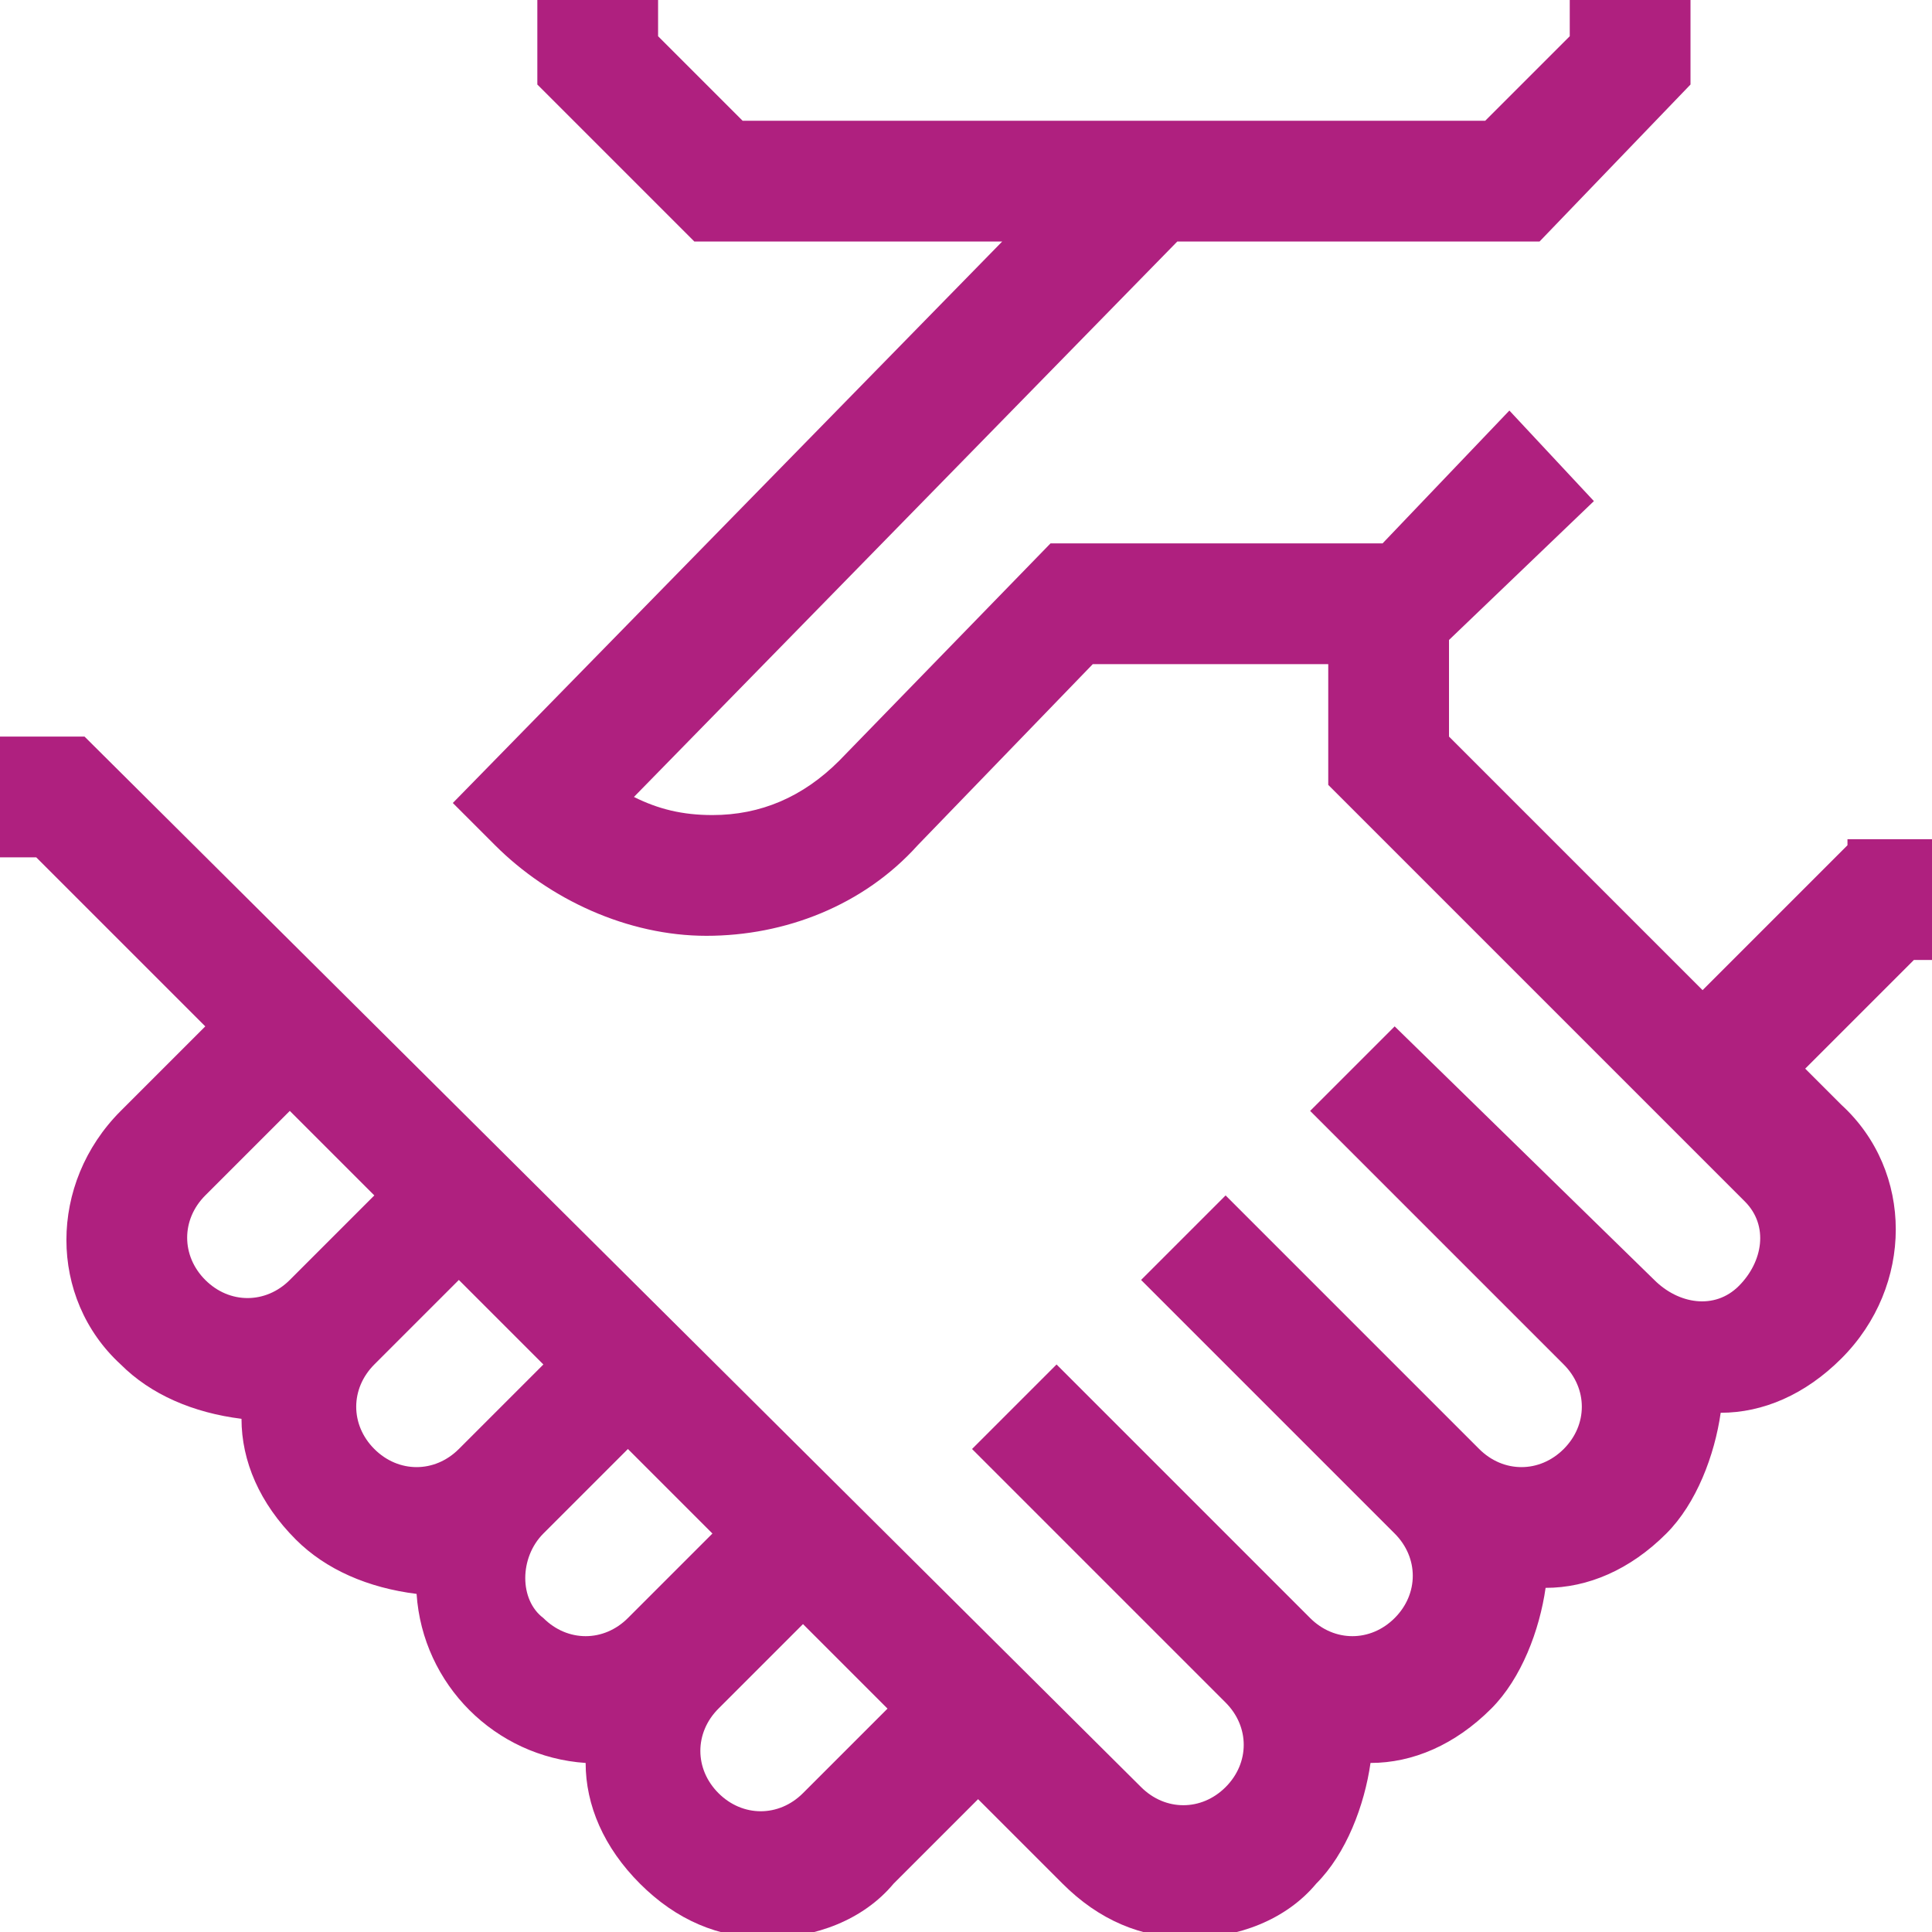 <?xml version="1.0" encoding="utf-8"?>
<!-- Generator: Adobe Illustrator 21.0.2, SVG Export Plug-In . SVG Version: 6.00 Build 0)  -->
<svg version="1.1" id="レイヤー_1" xmlns="http://www.w3.org/2000/svg" xmlns:xlink="http://www.w3.org/1999/xlink" x="0px"
	 y="0px" viewBox="0 0 32 32" style="enable-background:new 0 0 32 32;" xml:space="preserve">
<style type="text/css">
	.st0{fill:#AF207F;}
</style>
<g>
	<path class="st0" d="M30.6,14l-2.4,2.4L24,12.2v-1.6l2.4-2.3l-1.4-1.5L22.9,9h-5.5l-3.5,3.6c-0.6,0.6-1.3,0.9-2.1,0.9h0
		c-0.5,0-0.9-0.1-1.3-0.3l9-9.2l6,0L28,1.4V0l-2,0v0.6L24.6,2l-5.3,0v0l-0.1,0l-0.7,0l0,0l-6.2,0l-1.4-1.4V0l-2,0l0,1.4L11.5,4
		l5.1,0l-9.1,9.3L8.2,14c0.9,0.9,2.2,1.5,3.5,1.5h0c1.3,0,2.6-0.5,3.5-1.5l2.9-3H22v2l6.8,6.8c0,0,0.1,0.1,0.1,0.1
		c0.4,0.4,0.3,1-0.1,1.4s-1,0.3-1.4-0.1L23.1,17l-1.4,1.4l4.2,4.2c0.4,0.4,0.4,1,0,1.4c-0.4,0.4-1,0.4-1.4,0c0,0,0,0,0,0l-4.2-4.2
		l0,0l0,0l-1.4,1.4l4.2,4.2c0,0,0,0,0,0c0.4,0.4,0.4,1,0,1.4c-0.4,0.4-1,0.4-1.4,0l-4.2-4.2L16.1,24l4.2,4.2c0.4,0.4,0.4,1,0,1.4
		c-0.4,0.4-1,0.4-1.4,0L1.4,12.2H0v2h0.6L3.4,17L2,18.4c-1.2,1.2-1.2,3.1,0,4.2c0.5,0.5,1.2,0.8,2,0.9c0,0.7,0.3,1.4,0.9,2
		c0.5,0.5,1.2,0.8,2,0.9c0.1,1.5,1.3,2.7,2.8,2.8c0,0.7,0.3,1.4,0.9,2c0.6,0.6,1.3,0.9,2.1,0.9c0.8,0,1.6-0.3,2.1-0.9l1.4-1.4
		l1.4,1.4c0.6,0.6,1.3,0.9,2.1,0.9h0c0.8,0,1.6-0.3,2.1-0.9c0.5-0.5,0.8-1.3,0.9-2c0.7,0,1.4-0.3,2-0.9c0.5-0.5,0.8-1.3,0.9-2
		c0.7,0,1.4-0.3,2-0.9c0.5-0.5,0.8-1.3,0.9-2c0.7,0,1.4-0.3,2-0.9c1.2-1.2,1.2-3.1,0-4.2l-0.6-0.6l1.8-1.8H32v-2H30.6z M3.4,19.8
		l1.4-1.4l1.4,1.4l0,0l0,0L6,20l-1.2,1.2c-0.4,0.4-1,0.4-1.4,0C3,20.8,3,20.2,3.4,19.8z M4.1,23.5C4.1,23.5,4.1,23.5,4.1,23.5
		C4.1,23.5,4.1,23.5,4.1,23.5L4.1,23.5z M6.2,22.6l1.4-1.4l0,0l0,0L9,22.6L7.6,24c-0.4,0.4-1,0.4-1.4,0C5.8,23.6,5.8,23,6.2,22.6z
		 M9,25.4C9,25.4,9,25.4,9,25.4l0.4-0.4l1-1l0,0l0,0l1.4,1.4l0,0l0,0l-1.4,1.4c-0.4,0.4-1,0.4-1.4,0C8.6,26.5,8.6,25.8,9,25.4z
		 M13.3,29.7c-0.4,0.4-1,0.4-1.4,0c-0.4-0.4-0.4-1,0-1.4l1.4-1.4l1.4,1.4L13.3,29.7z M22.4,29.2L22.4,29.2
		C22.4,29.2,22.4,29.2,22.4,29.2C22.4,29.2,22.4,29.2,22.4,29.2z"/>
	<polygon class="st0" points="11.5,4 11.5,4 11.5,4 	"/>
</g>
</svg>
